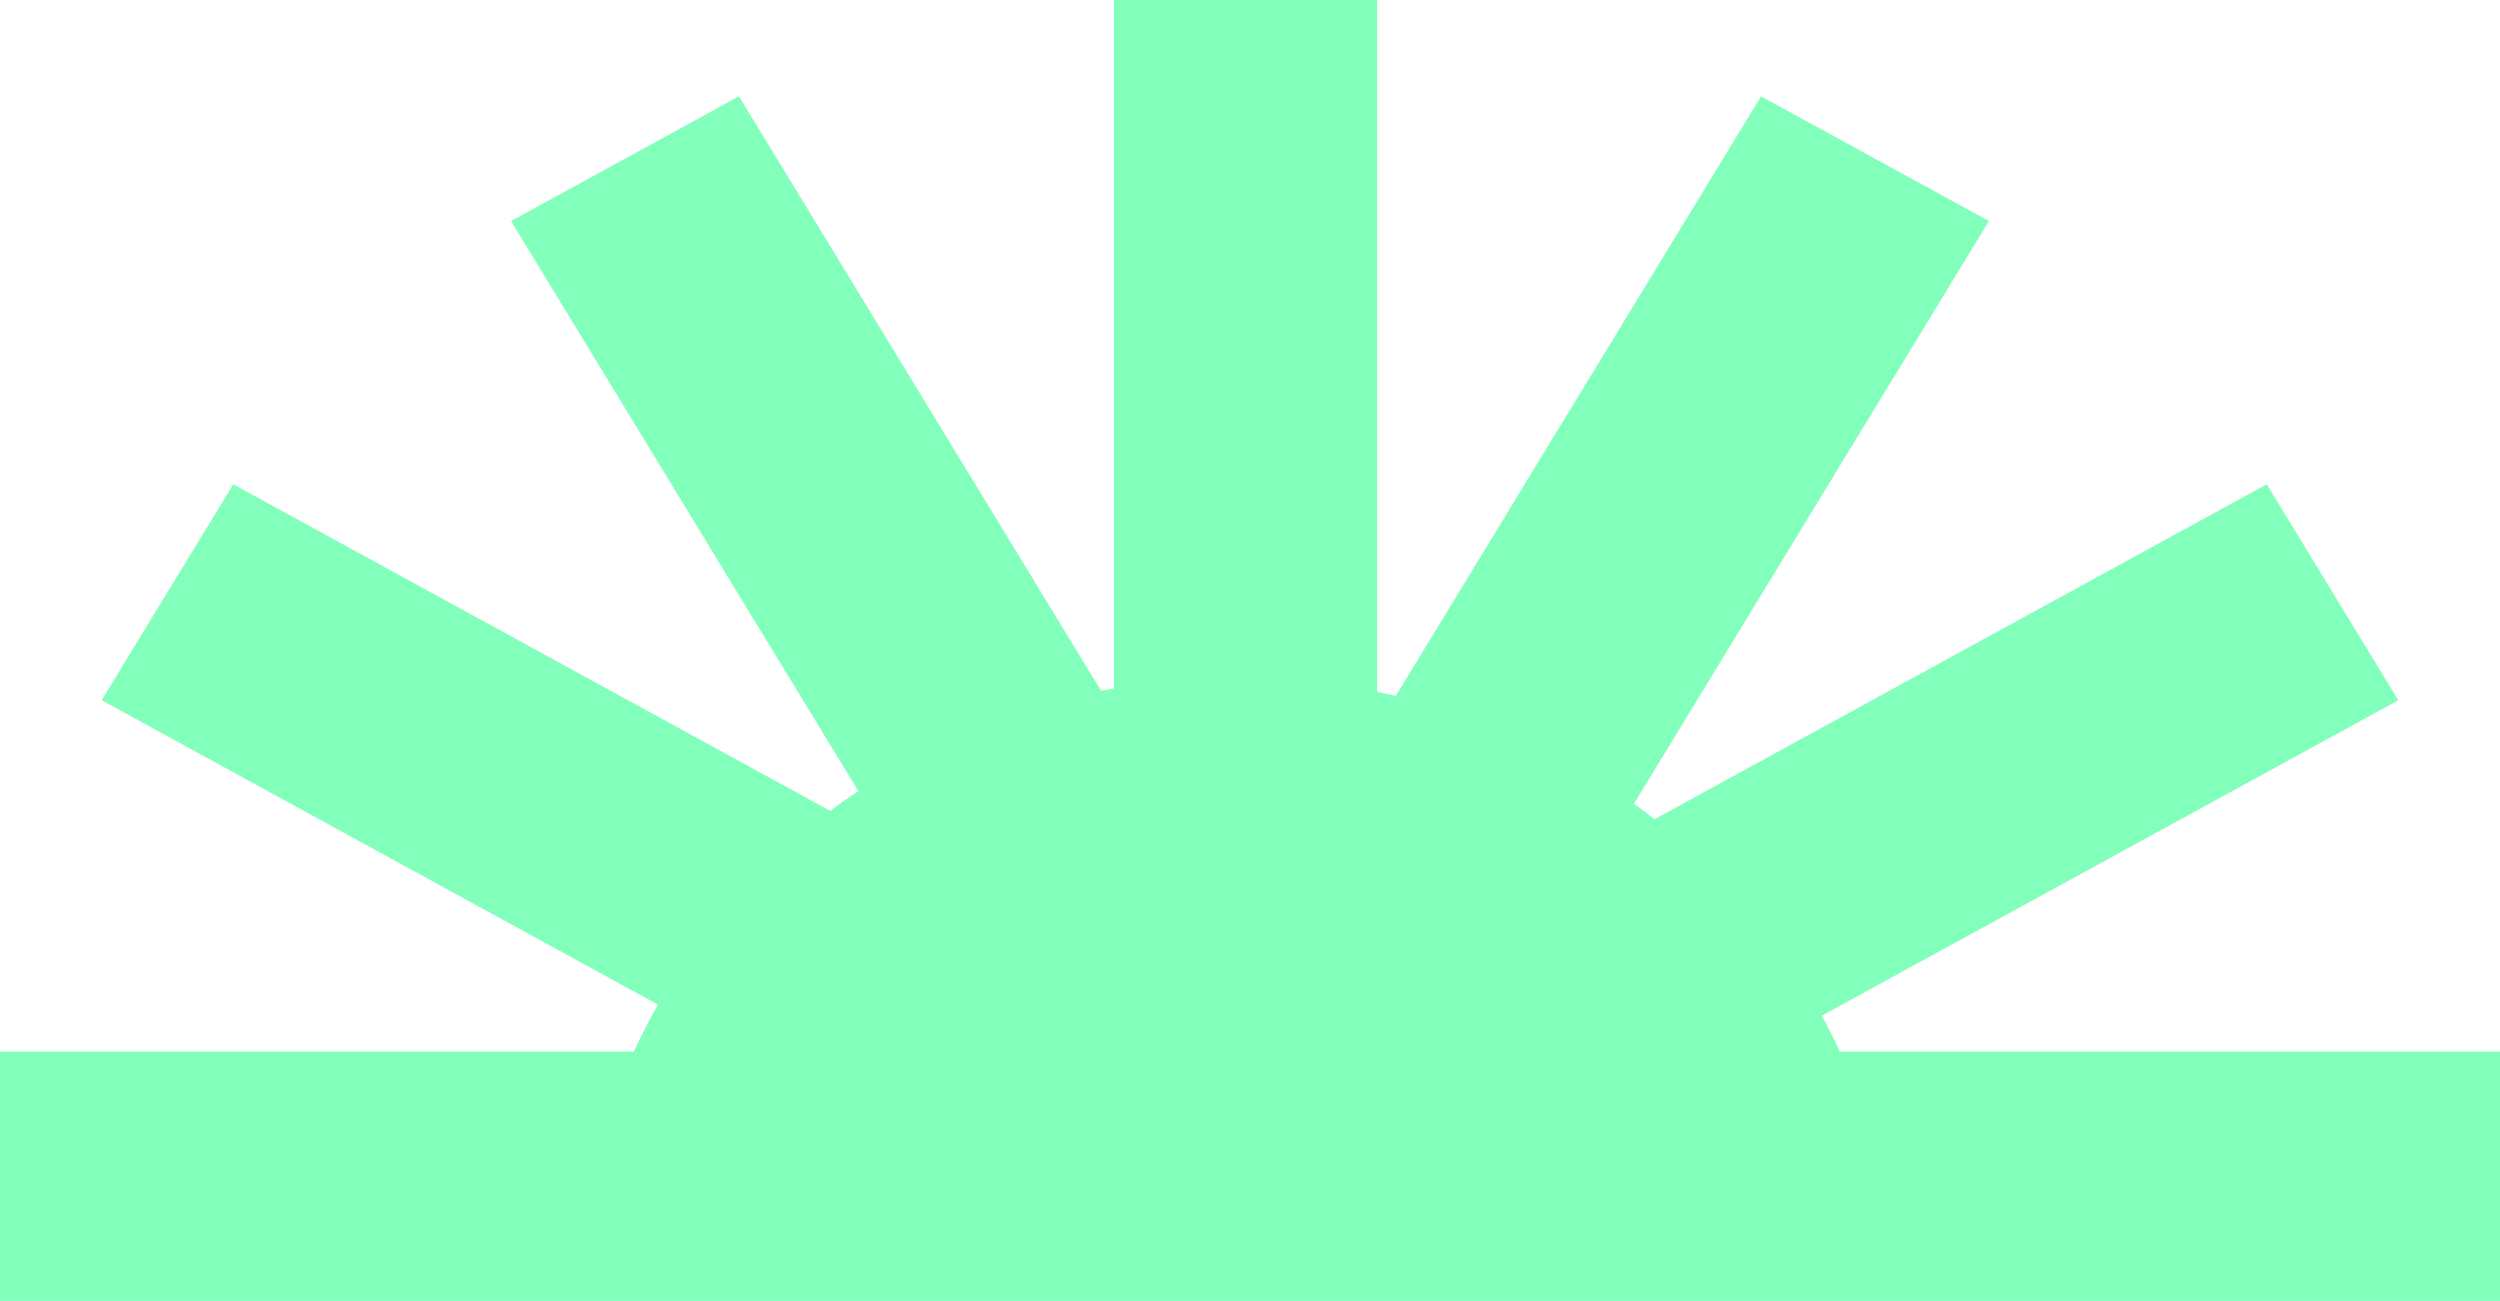 <svg
  width="761"
  height="396"
  viewBox="0 0 761 396"
  fill="none"
  xmlns="http://www.w3.org/2000/svg"
>
  <path
    d="M176.232 396H576.758H761V320.089H560.039C558.335 316.39 556.51 312.748 554.566 309.168L730.049 213.158L689.996 147.418L503.638 249.377C501.577 247.772 499.483 246.206 497.357 244.682L605.436 67.286L536.063 29.33L424.867 211.843C422.99 211.4 421.107 210.983 419.218 210.592V3.31815e-06L339.112 0L339.112 209.559C337.804 209.795 336.498 210.043 335.195 210.303L224.936 29.33L155.563 67.286L261.268 240.784C258.356 242.725 255.499 244.74 252.699 246.826L71.004 147.417L30.951 213.158L200.293 305.808C197.64 310.463 195.19 315.227 192.951 320.089H0V396H176.232Z"
    fill="#82FFBA"
  />
</svg>
